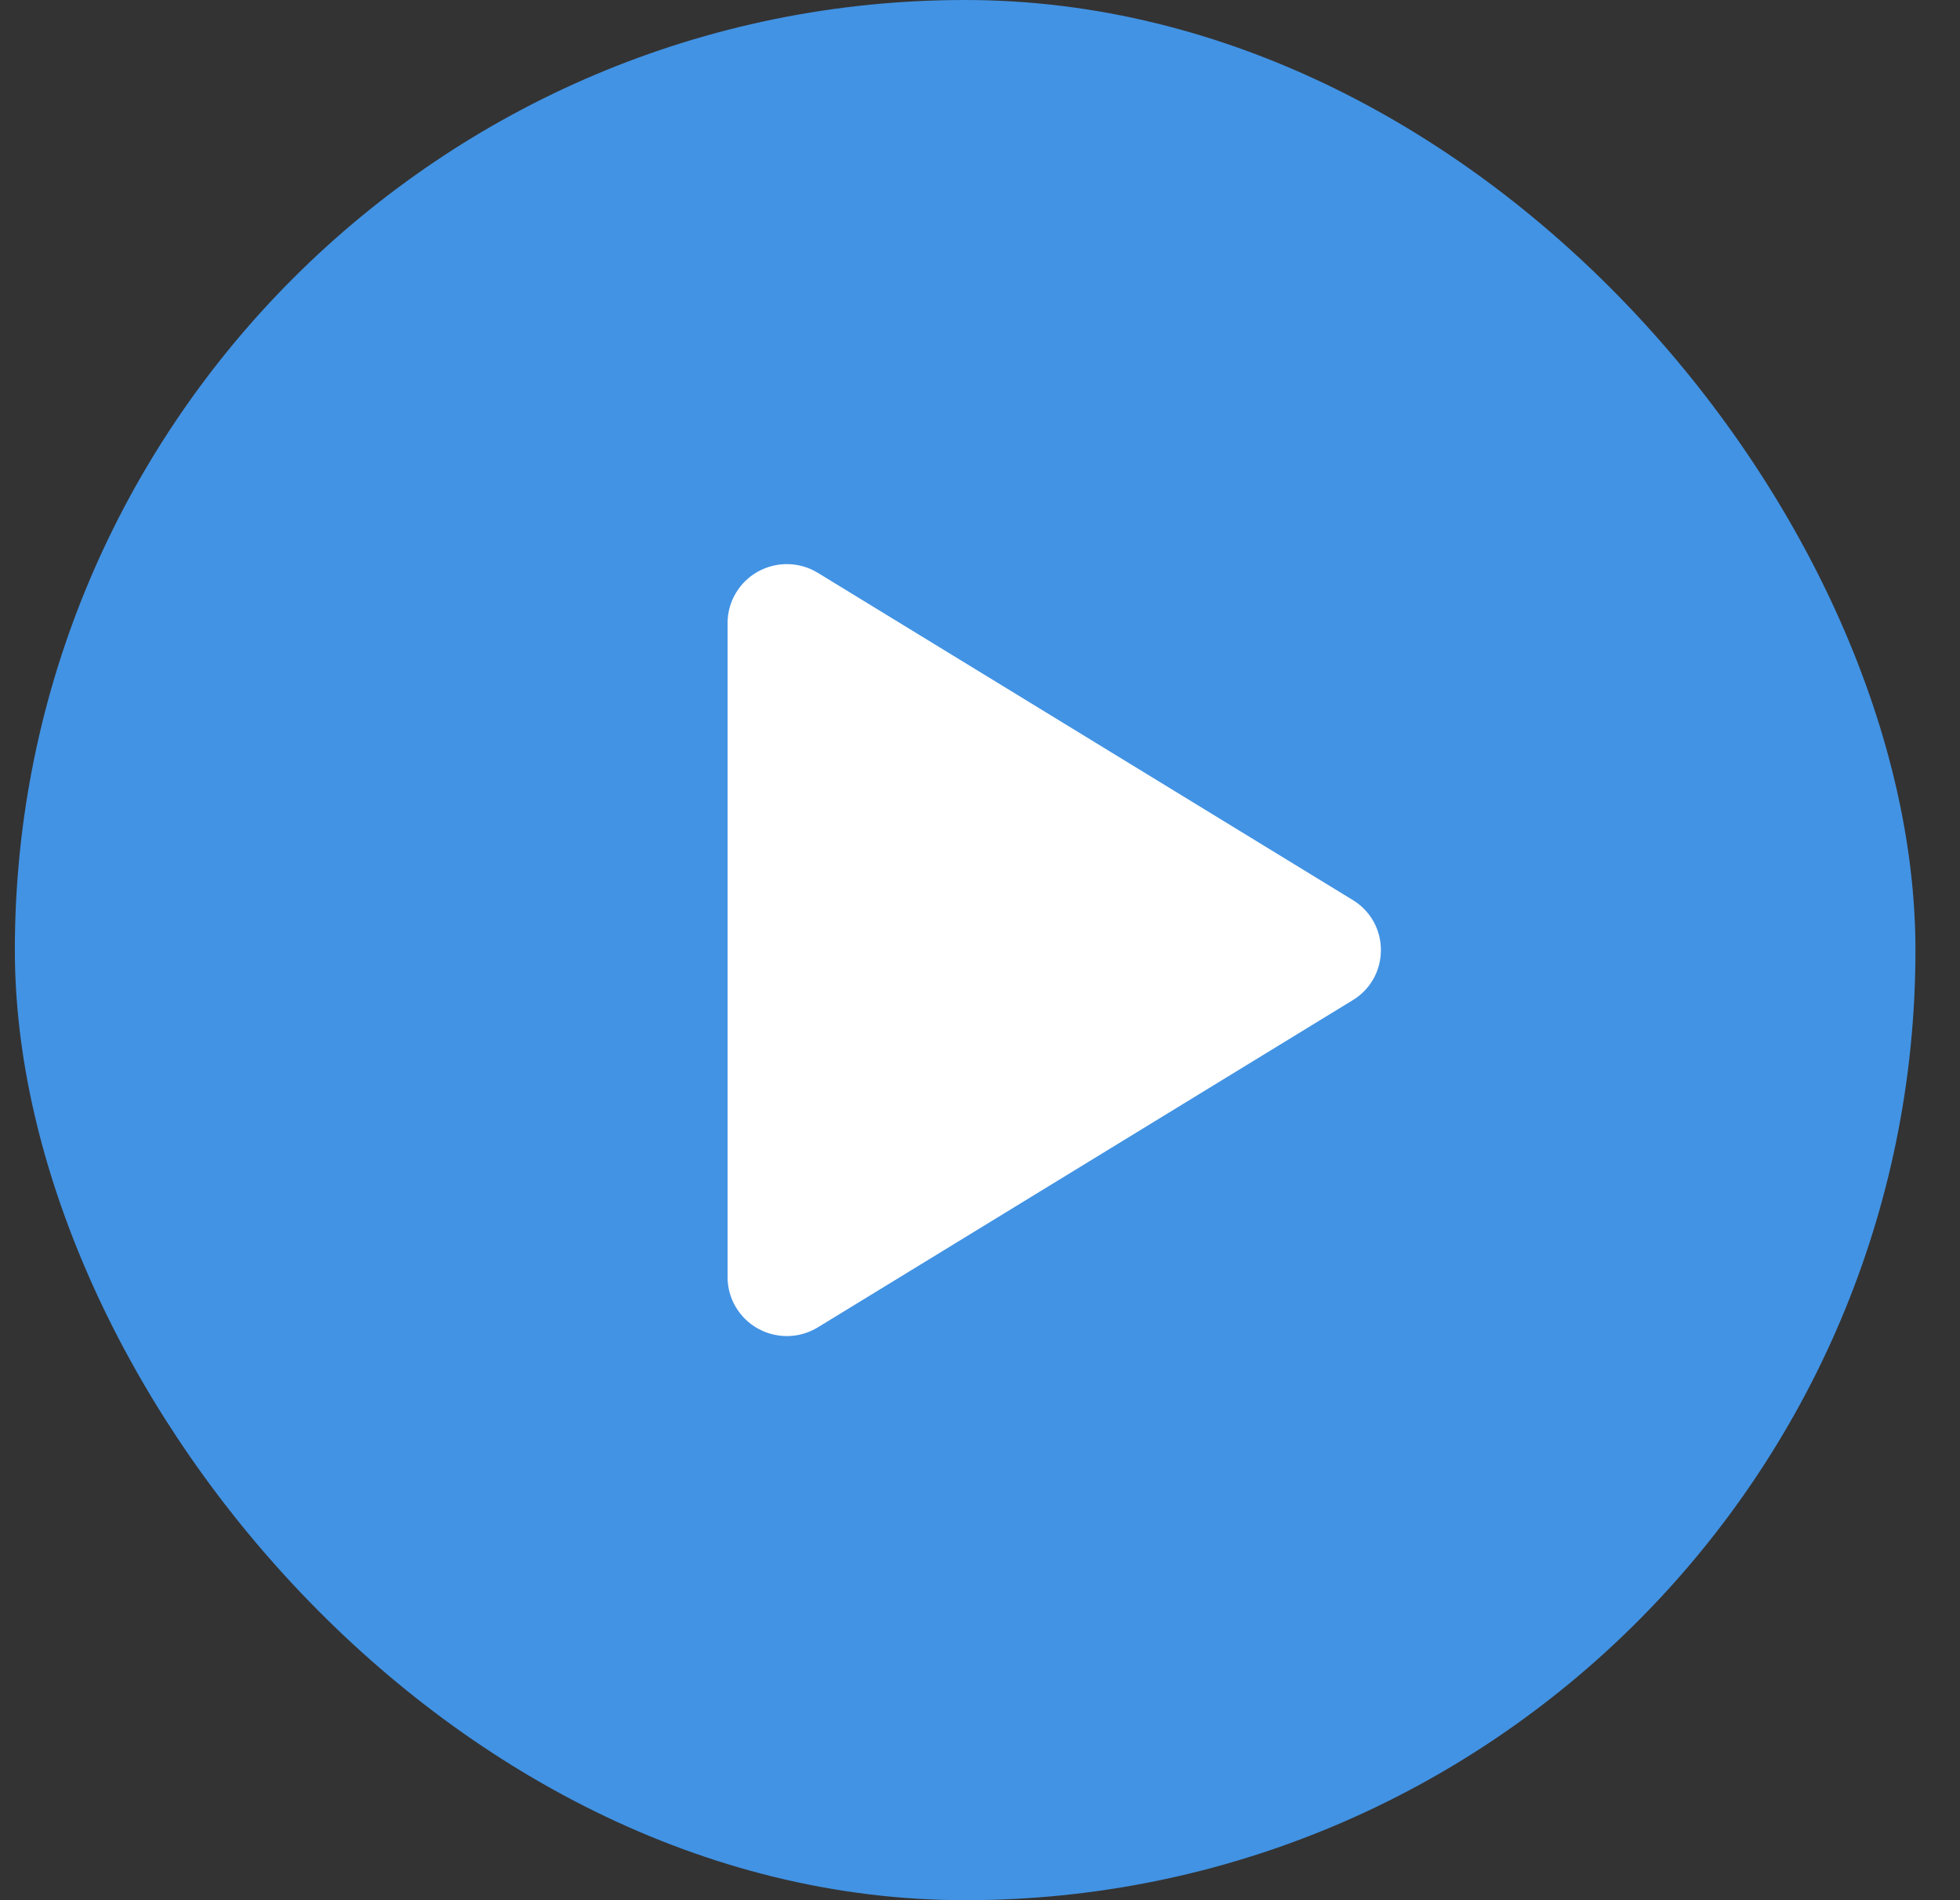<svg width="33" height="32" viewBox="0 0 33 32" fill="none" xmlns="http://www.w3.org/2000/svg">
<rect x="0" y="0" width="33" height="32" fill="#333333" stroke="none"/>
<rect x="0.25" width="32" height="32" rx="16" fill="#4293E4"/>
<g clip-path="url(#clip0_85_851)">
<path d="M23.25 16C23.25 16.17 23.207 16.337 23.124 16.485C23.04 16.633 22.92 16.757 22.775 16.844L13.77 22.353C13.618 22.446 13.444 22.497 13.266 22.5C13.088 22.503 12.913 22.459 12.758 22.372C12.604 22.286 12.476 22.161 12.387 22.009C12.297 21.857 12.25 21.684 12.25 21.508V10.492C12.25 10.316 12.297 10.143 12.387 9.991C12.476 9.839 12.604 9.714 12.758 9.628C12.913 9.541 13.088 9.497 13.266 9.5C13.444 9.503 13.618 9.554 13.77 9.647L22.775 15.156C22.92 15.243 23.04 15.367 23.124 15.515C23.207 15.663 23.25 15.83 23.25 16Z" fill="white"/>
</g>
<defs>
<clipPath id="clip0_85_851">
<rect width="16" height="16" fill="white" transform="translate(8.25 8)"/>
</clipPath>
</defs>
</svg>

